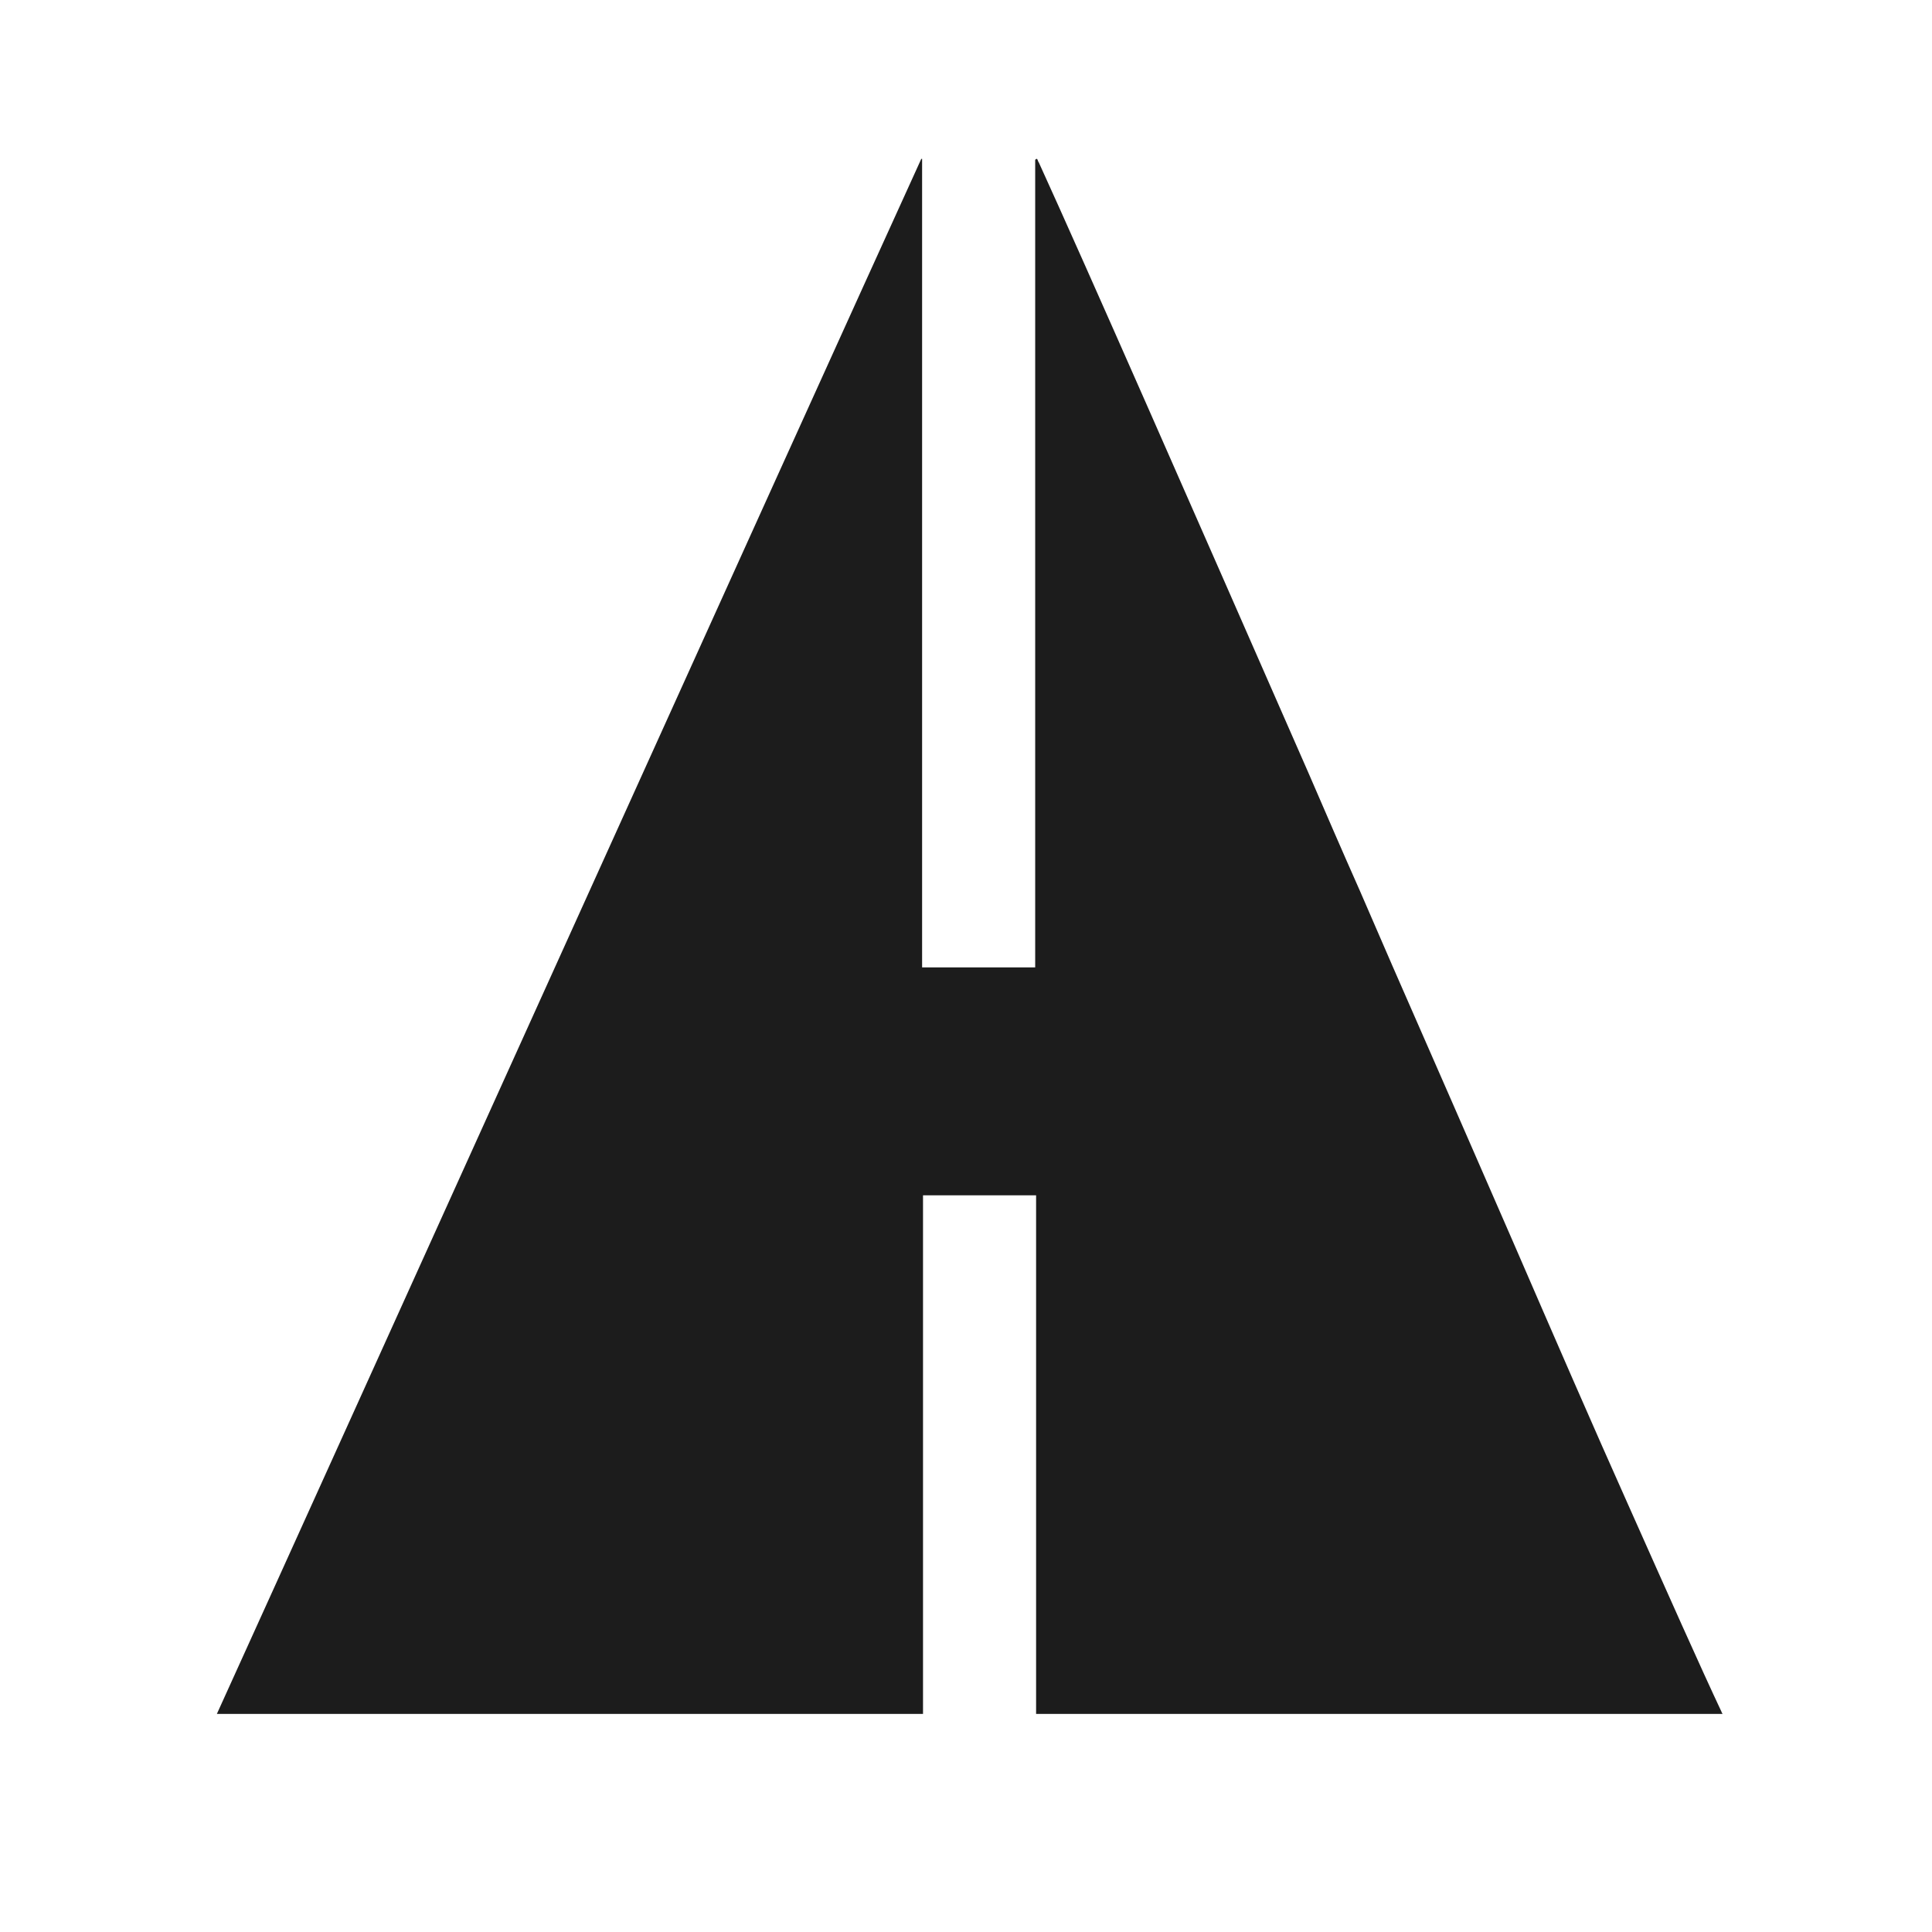 <svg width="32" height="32" viewBox="0 0 32 32" fill="none" xmlns="http://www.w3.org/2000/svg">
<path d="M26.955 24.895C26.39 23.632 25.751 22.161 25.068 20.585C24.428 19.114 23.745 17.553 23.061 15.993C22.883 15.577 22.704 15.175 22.526 14.759C22.229 14.091 21.947 13.437 21.664 12.783C19.747 8.413 17.993 4.415 17.206 2.691C17.191 2.676 17.191 2.647 17.176 2.632C17.161 2.632 17.161 2.632 17.146 2.647V2.691V16.023H15.273V2.751V2.632H15.259C13.401 6.704 5.45 24.301 3.592 28.388H3.666H15.288V19.798H17.161V28.388H28.53C28.53 28.373 28.516 28.373 28.516 28.358C28.159 27.6 27.624 26.396 26.955 24.895Z" fill="#1C1C1C"/>
</svg>

